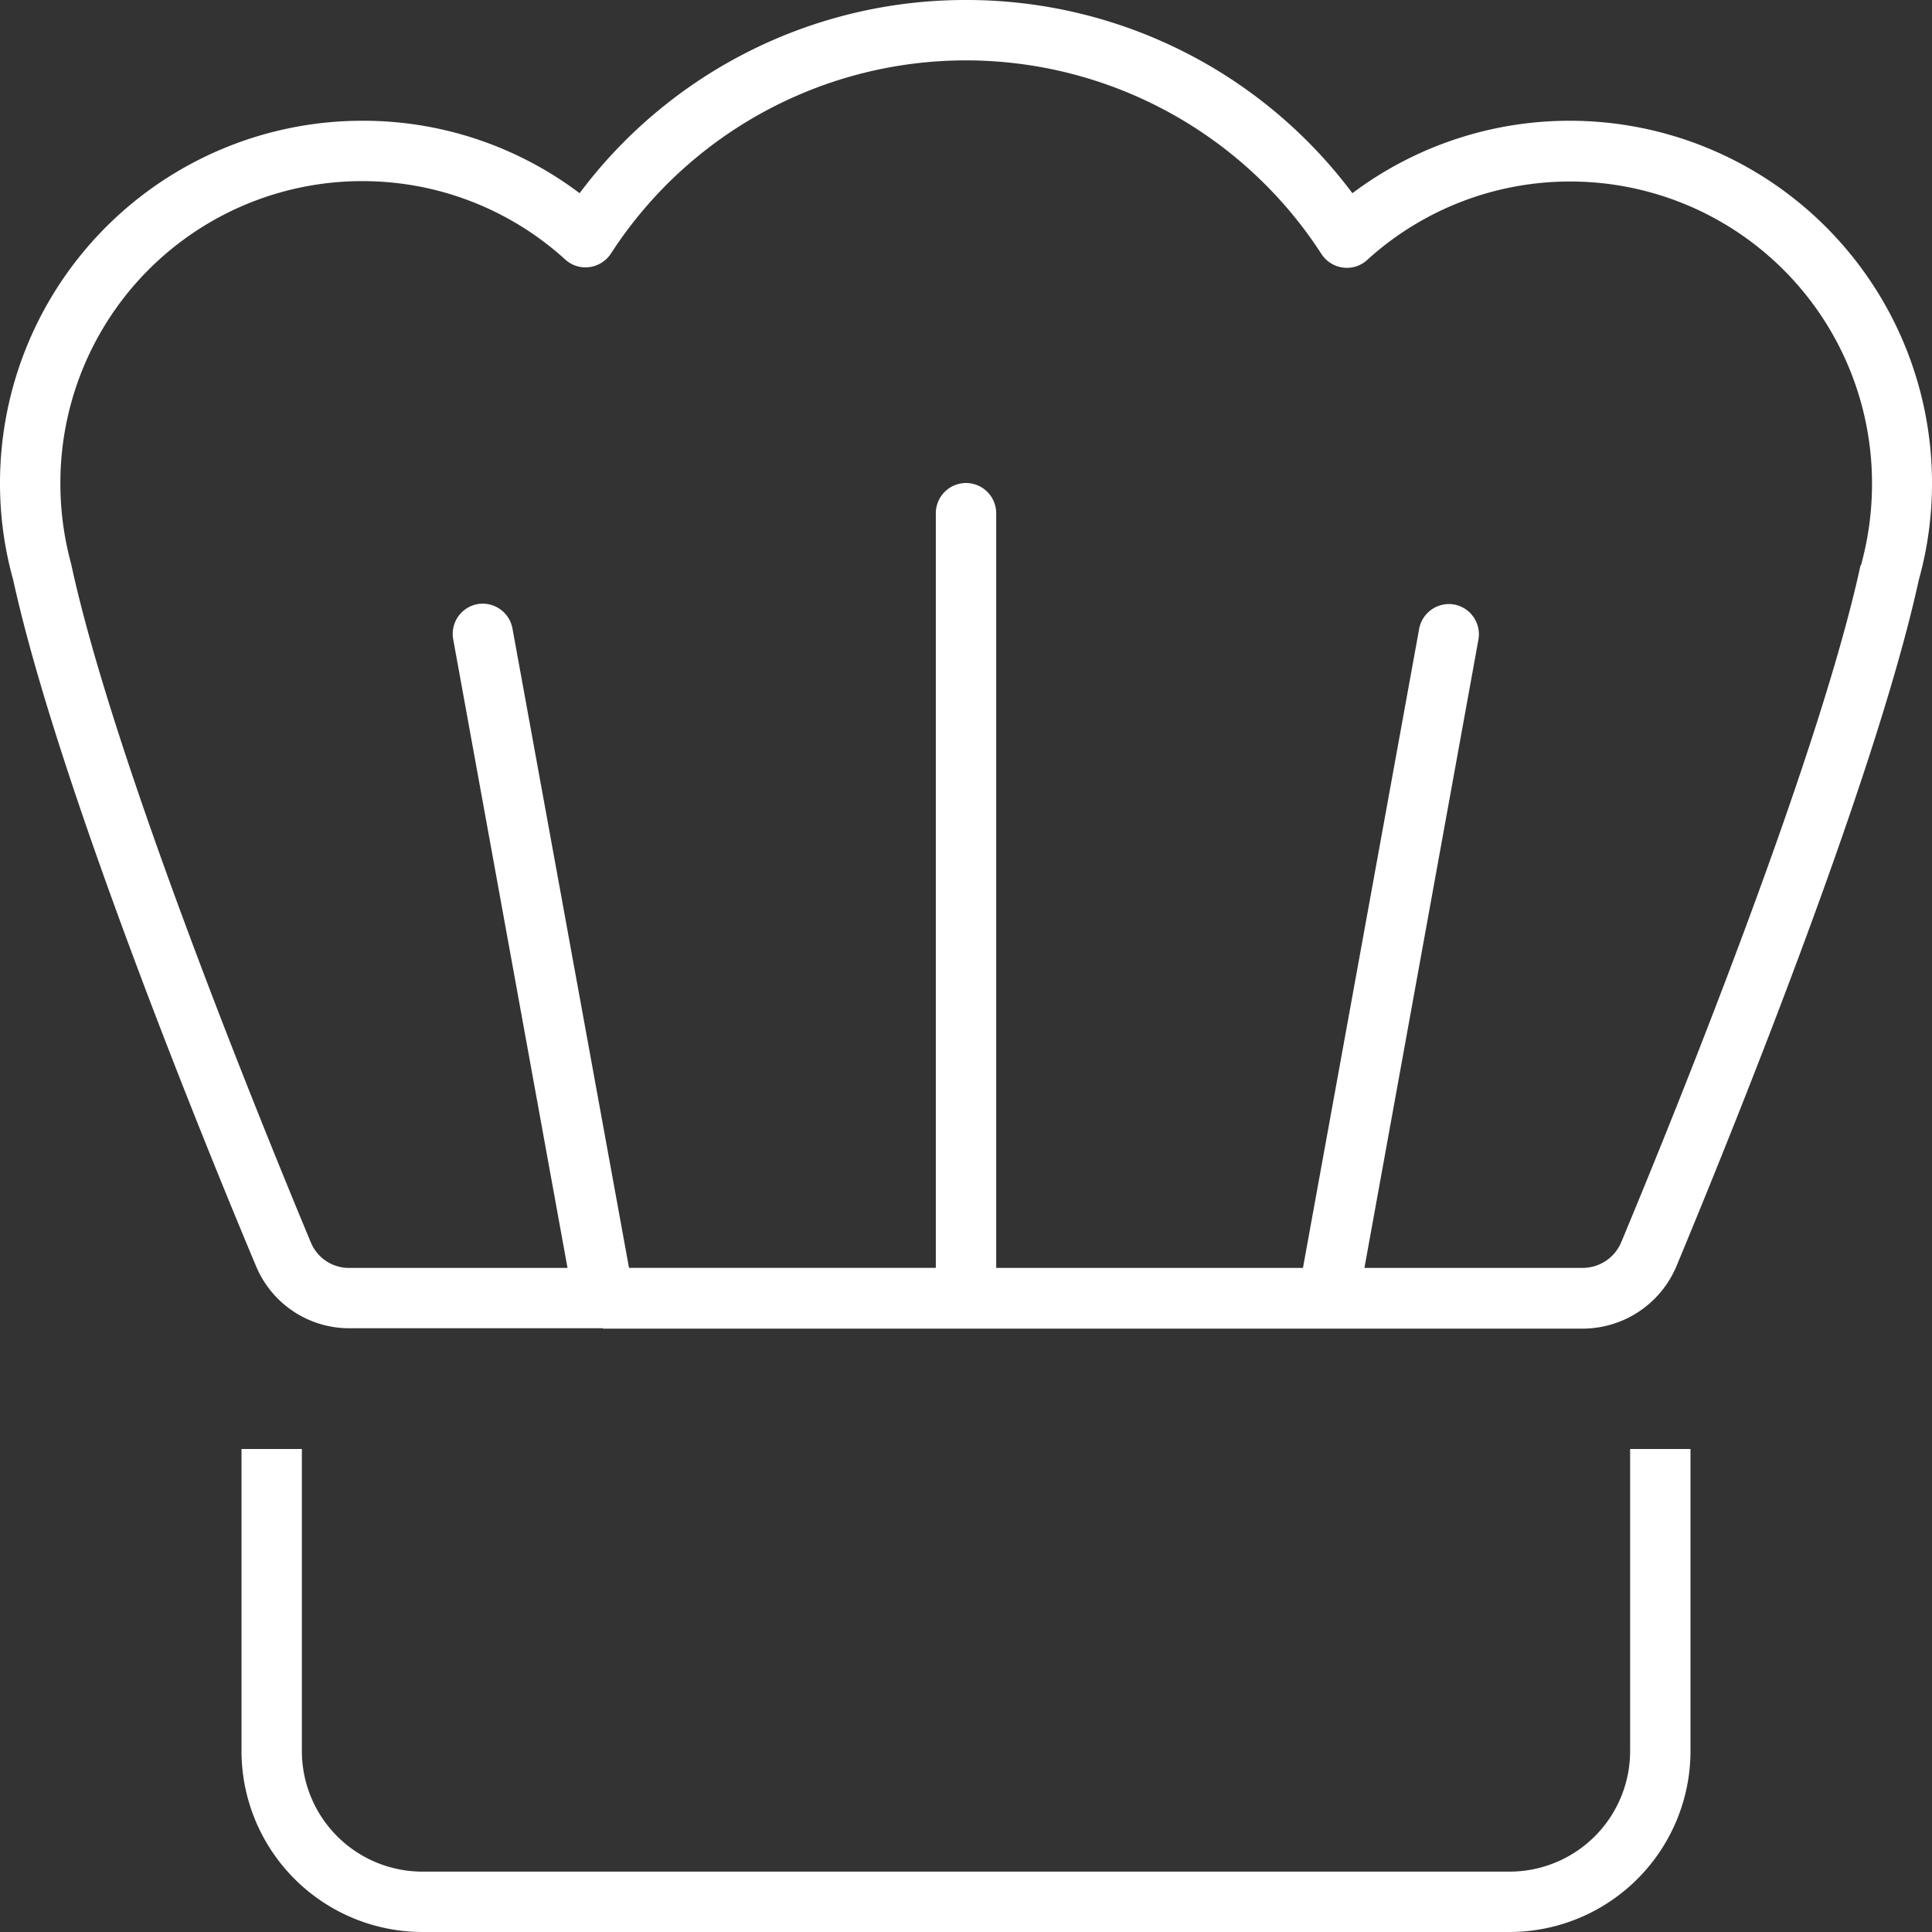 <svg xmlns="http://www.w3.org/2000/svg" width="100" height="100" viewBox="0 0 100 100">
  <rect x="0" y="0" width="100" height="100" fill="#333333" stroke="none"/>
  <path id="Pfad_31" data-name="Pfad 31" d="M31.621-74.375a1.573,1.573,0,0,1-1.113.7,1.542,1.542,0,0,1-1.25-.391A15.589,15.589,0,0,0,18.75-78.125,15.621,15.621,0,0,0,3.125-62.5a15.823,15.823,0,0,0,.566,4.219c0,.039.02.059.02.1,2.207,10.137,9.688,28.535,12.383,35a2.135,2.135,0,0,0,1.992,1.309H29.375L23.457-54.414a1.568,1.568,0,0,1,1.25-1.816,1.568,1.568,0,0,1,1.816,1.25l6.035,33.105H48.438V-60.937A1.567,1.567,0,0,1,50-62.5a1.567,1.567,0,0,1,1.563,1.563v39.063H67.441l6.016-33.086a1.568,1.568,0,0,1,1.816-1.25,1.568,1.568,0,0,1,1.25,1.816l-5.9,32.52H81.914a2.165,2.165,0,0,0,1.992-1.309c2.7-6.465,10.176-24.883,12.383-35,0-.02,0-.039.02-.039,0-.02,0-.02.02-.039a15.823,15.823,0,0,0,.566-4.219A15.621,15.621,0,0,0,81.27-78.105a15.589,15.589,0,0,0-10.508,4.063,1.542,1.542,0,0,1-1.25.391,1.573,1.573,0,0,1-1.113-.7A21.924,21.924,0,0,0,50-84.375a21.893,21.893,0,0,0-18.379,10Zm-.41,55.625H18.105a5.225,5.225,0,0,1-4.863-3.242C10.566-28.359,2.969-47.012.684-57.48A18.538,18.538,0,0,1,0-62.5,18.755,18.755,0,0,1,18.75-81.25,18.593,18.593,0,0,1,30-77.5a24.932,24.932,0,0,1,20-10,24.932,24.932,0,0,1,20,10,18.72,18.72,0,0,1,11.25-3.75A18.755,18.755,0,0,1,100-62.5a18.538,18.538,0,0,1-.684,5.02c-2.285,10.469-9.883,29.121-12.539,35.508a5.275,5.275,0,0,1-4.863,3.242h-50.7ZM12.5-12.5h3.125V3.125a6.243,6.243,0,0,0,6.25,6.25h56.25a6.243,6.243,0,0,0,6.25-6.25V-12.5H87.5V3.125A9.377,9.377,0,0,1,78.125,12.5H21.875A9.377,9.377,0,0,1,12.5,3.125Z" transform="translate(0 87.5)" fill="#fff"/>
</svg>
